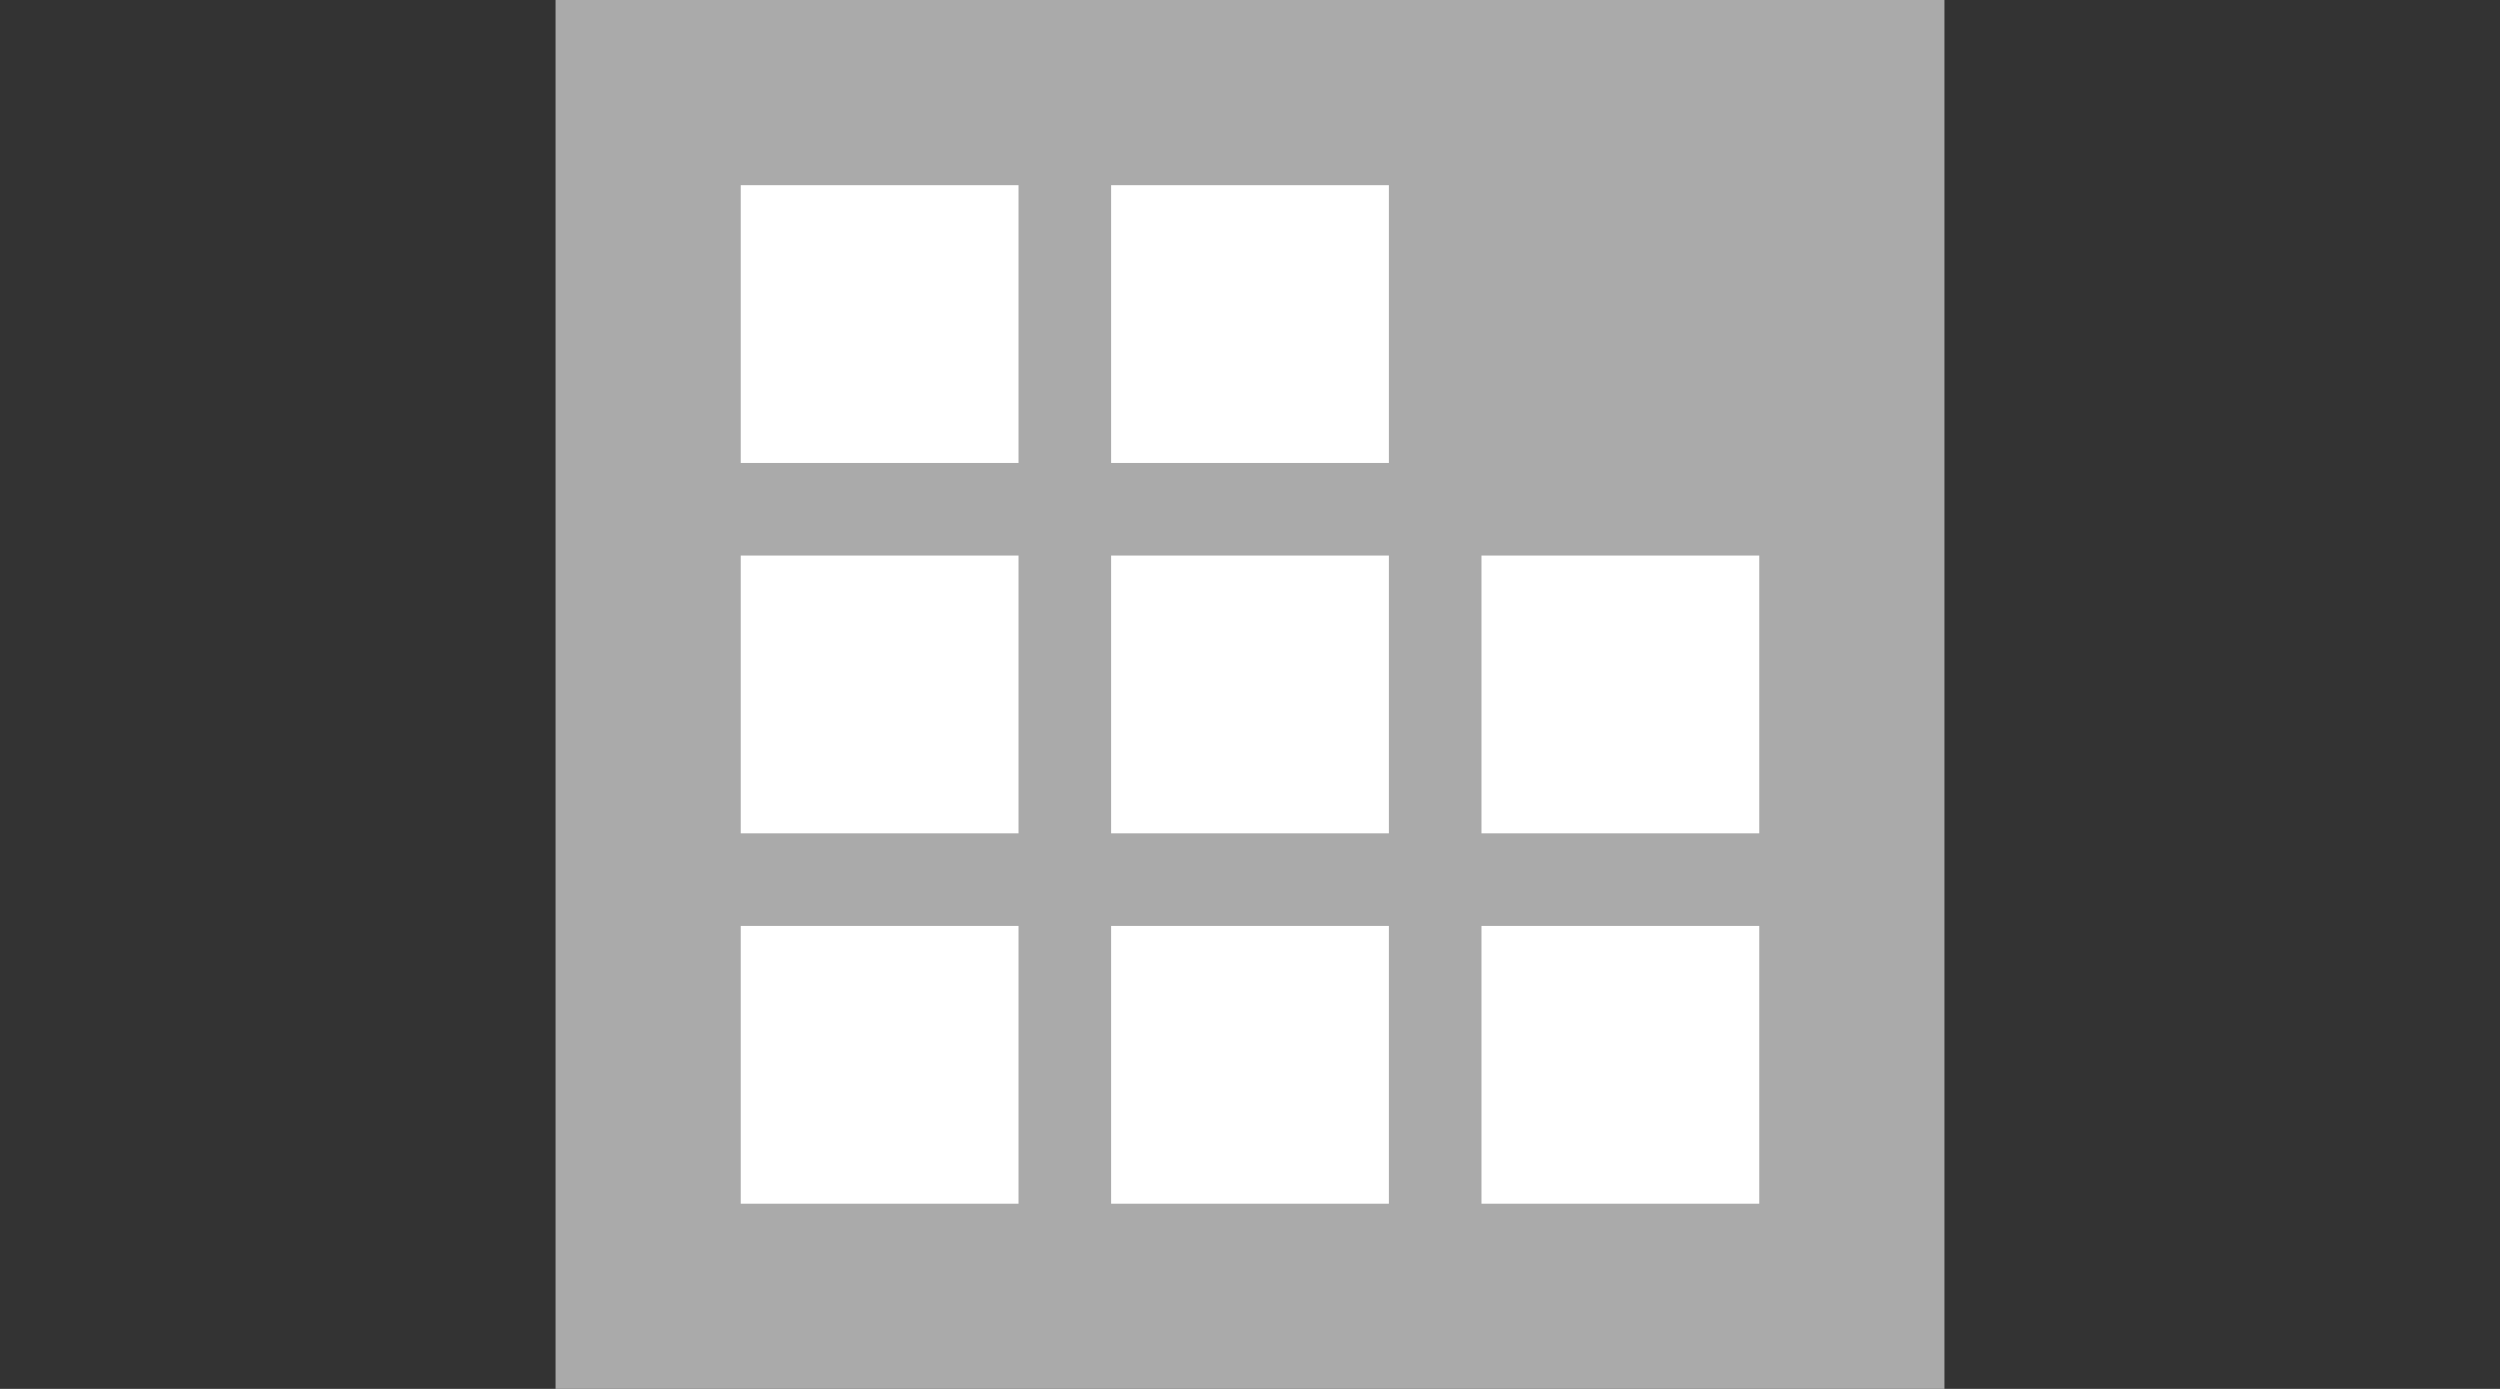 <?xml version="1.0" encoding="UTF-8" standalone="no"?><svg version="1.1" id="Layer_1"
     xmlns="http://www.w3.org/2000/svg"
     xmlns:xlink="http://www.w3.org/1999/xlink"
     preserveAspectRatio="xMidYMid meet"
     viewBox="0 0 27 15"
     width="27" height="15">

	
		<rect x="0" y="0" width="27" height="15" fill="#333333" stroke="none"/>

	
		<rect id="shapeMain" x="6" fill="#AAAAAA" width="15" height="15" />

		
		
		

		<rect id="shapeS11" x="8" y="2" width="3" height="3" fill="white" />
		<rect id="shapeS12" x="12" y="2" width="3" height="3" fill="white" />
		<rect id="shapeS13" x="16" y="2" width="3" height="3" fill="#AAAAAA" />

		<rect id="shapeS21" x="8" y="6" width="3" height="3" fill="white" />
		<rect id="shapeS22" x="12" y="6" width="3" height="3" fill="white" />
		<rect id="shapeS23" x="16" y="6" width="3" height="3" fill="white" />

		<rect id="shapeS31" x="8" y="10" width="3" height="3" fill="white" />
		<rect id="shapeS32" x="12" y="10" width="3" height="3" fill="white" />
		<rect id="shapeS33" x="16" y="10" width="3" height="3" fill="white" />
	

	

	

	

	
	
	

	

	

	

	

</svg>